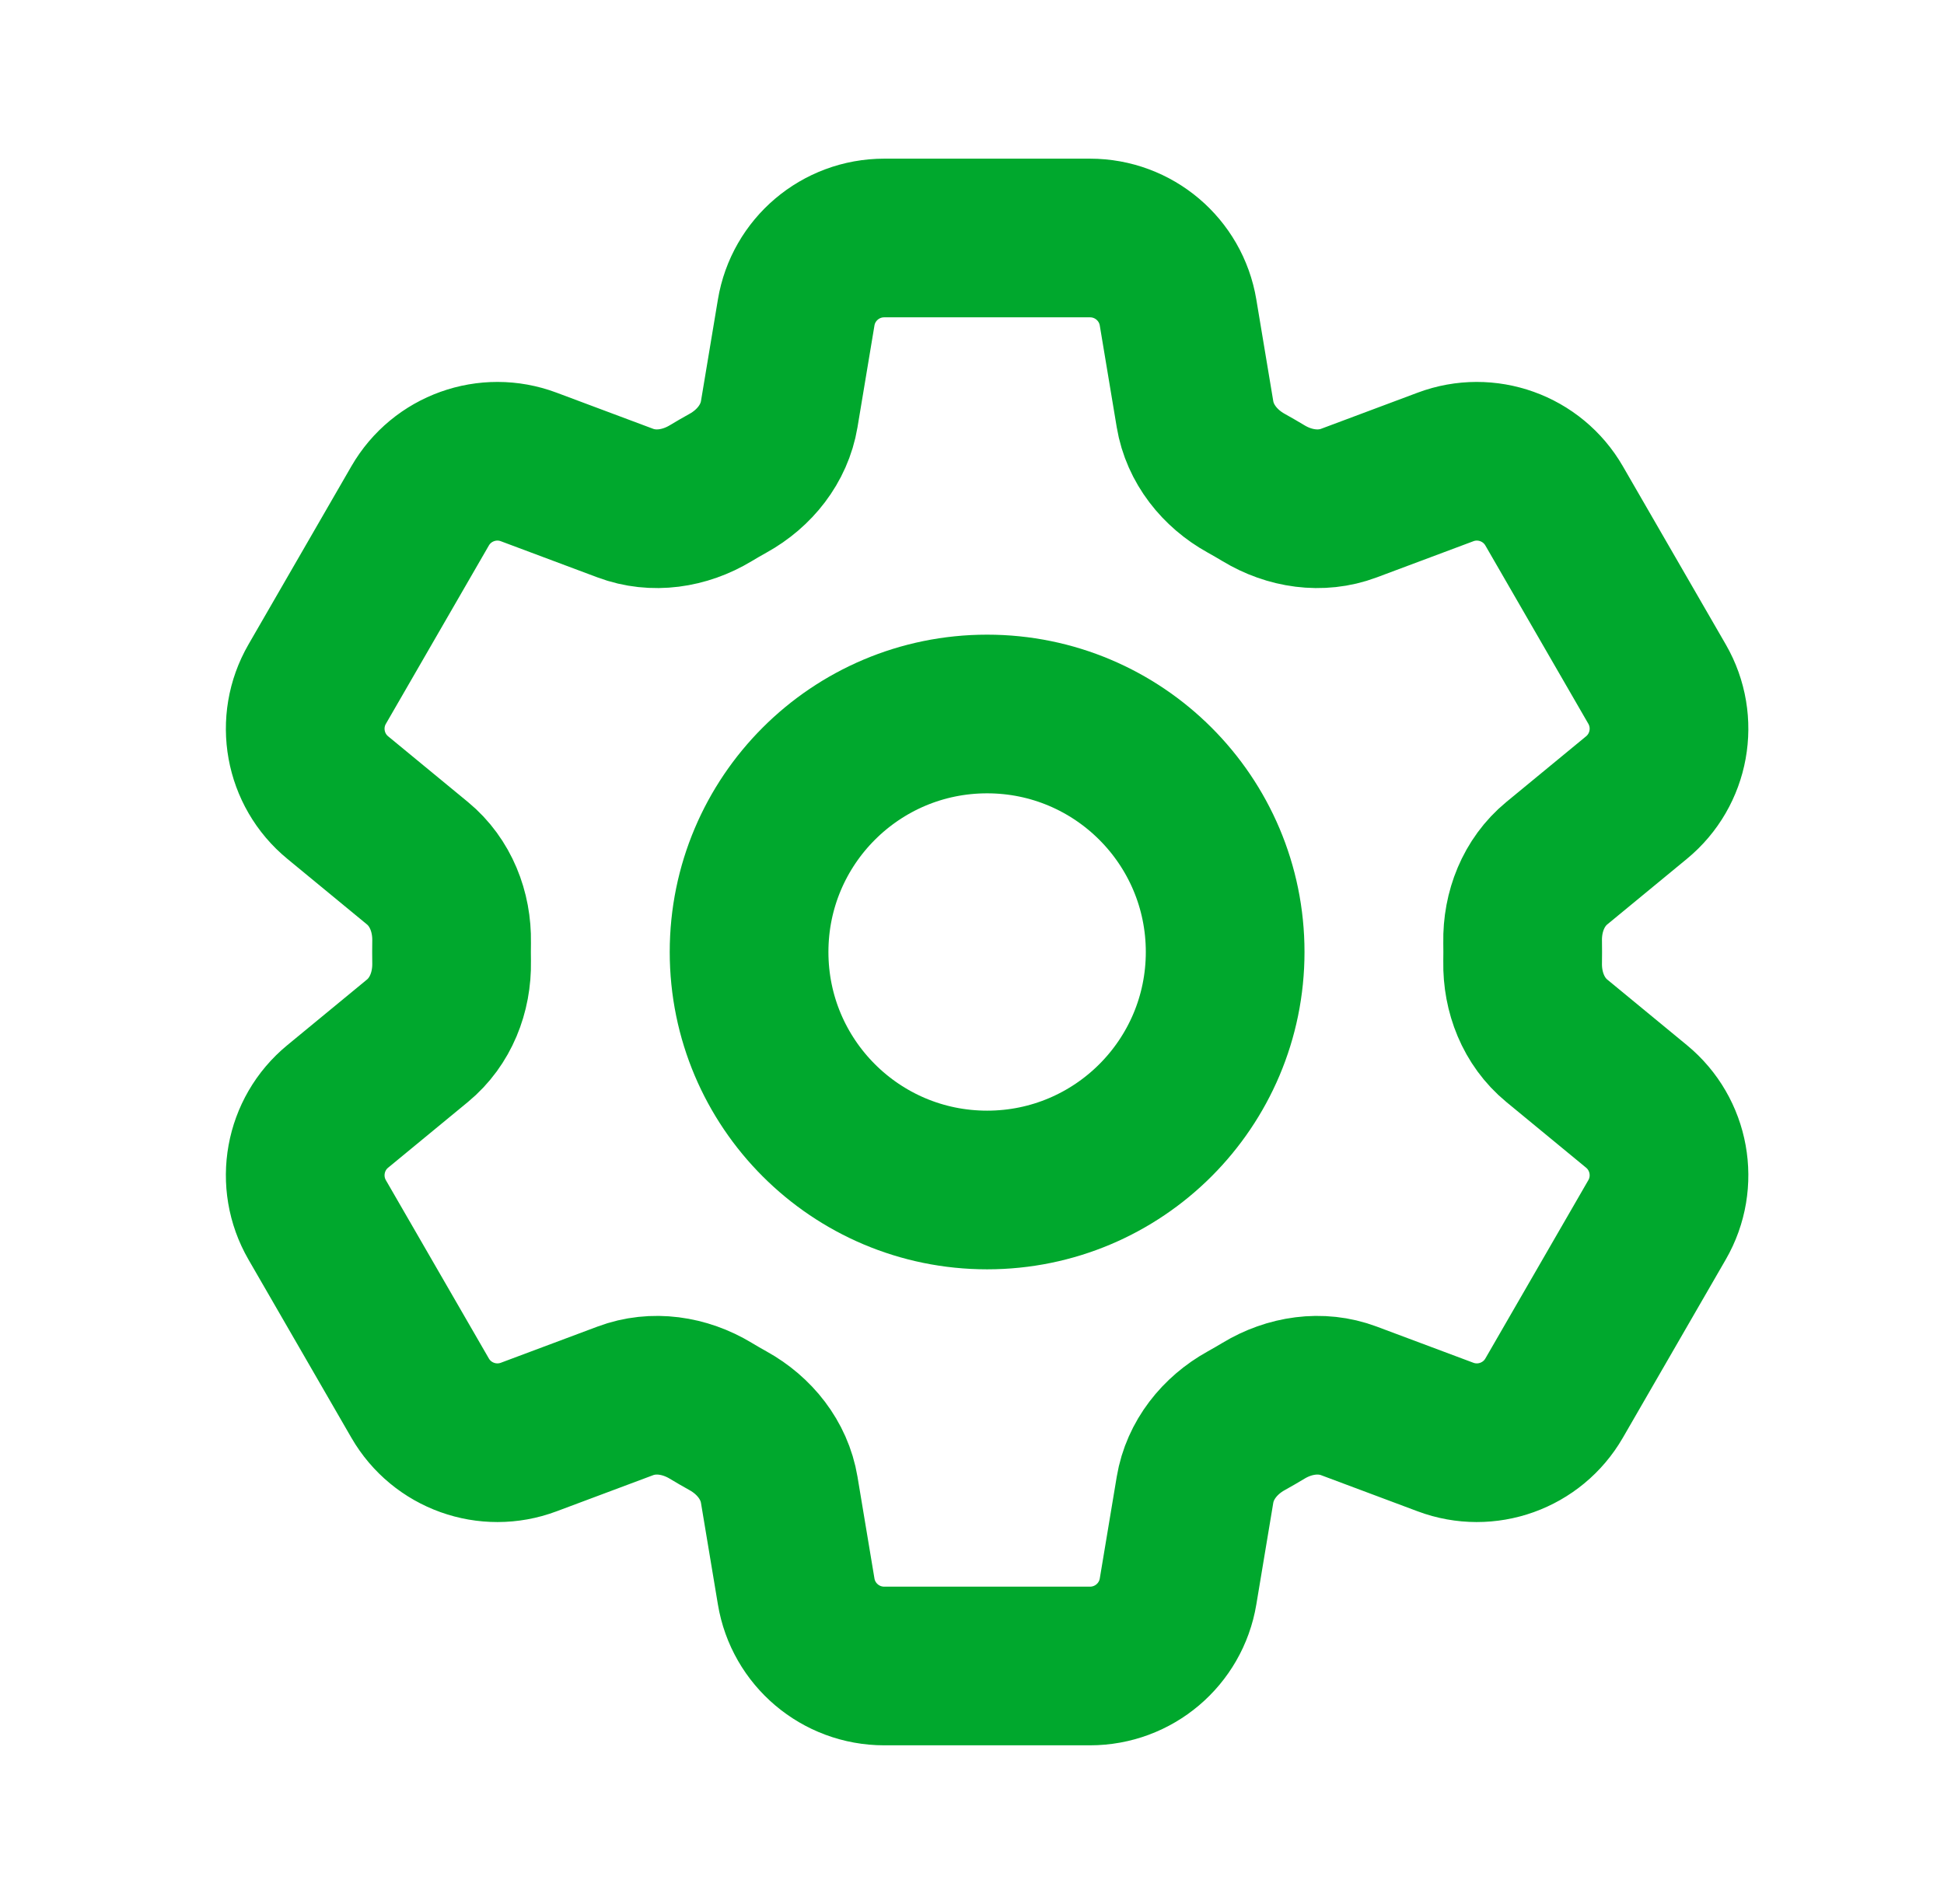 <svg width="49" height="48" viewBox="0 0 49 48" fill="none" xmlns="http://www.w3.org/2000/svg">
<path d="M20.068 7.88C20.248 6.795 21.187 6 22.287 6H27.475C28.575 6 29.514 6.795 29.694 7.88L30.121 10.442C30.246 11.19 30.746 11.813 31.41 12.181C31.558 12.263 31.704 12.348 31.849 12.435C32.499 12.828 33.29 12.95 34.001 12.683L36.435 11.772C37.465 11.386 38.623 11.801 39.173 12.754L41.767 17.246C42.317 18.199 42.097 19.41 41.248 20.108L39.24 21.762C38.655 22.244 38.365 22.987 38.379 23.745C38.38 23.83 38.381 23.915 38.381 24C38.381 24.085 38.38 24.17 38.379 24.255C38.365 25.012 38.655 25.756 39.24 26.238L41.248 27.892C42.097 28.59 42.317 29.801 41.767 30.753L39.173 35.246C38.623 36.199 37.465 36.614 36.435 36.228L34.001 35.317C33.29 35.05 32.499 35.172 31.849 35.565C31.704 35.652 31.558 35.737 31.41 35.819C30.746 36.187 30.246 36.81 30.121 37.558L29.694 40.12C29.514 41.205 28.575 42 27.475 42H22.287C21.187 42 20.248 41.205 20.068 40.12L19.641 37.558C19.516 36.81 19.016 36.187 18.352 35.819C18.204 35.737 18.057 35.652 17.913 35.565C17.262 35.172 16.472 35.05 15.761 35.317L13.327 36.228C12.297 36.614 11.139 36.199 10.589 35.246L7.995 30.754C7.445 29.801 7.664 28.59 8.514 27.892L10.522 26.238C11.107 25.756 11.397 25.013 11.383 24.255C11.382 24.17 11.381 24.085 11.381 24C11.381 23.915 11.382 23.83 11.383 23.745C11.397 22.988 11.107 22.244 10.522 21.762L8.514 20.108C7.664 19.41 7.445 18.199 7.995 17.247L10.589 12.754C11.139 11.801 12.297 11.386 13.327 11.772L15.761 12.683C16.472 12.95 17.262 12.828 17.913 12.435C18.057 12.348 18.204 12.263 18.352 12.181C19.016 11.813 19.516 11.19 19.641 10.442L20.068 7.88Z" stroke="#00A82D" stroke-width="4" stroke-linecap="round" stroke-linejoin="round"/>
<path d="M30.881 24C30.881 27.314 28.194 30 24.881 30C21.567 30 18.881 27.314 18.881 24C18.881 20.686 21.567 18 24.881 18C28.194 18 30.881 20.686 30.881 24Z" stroke="#00A82D" stroke-width="4" stroke-linecap="round" stroke-linejoin="round"/>
</svg>
